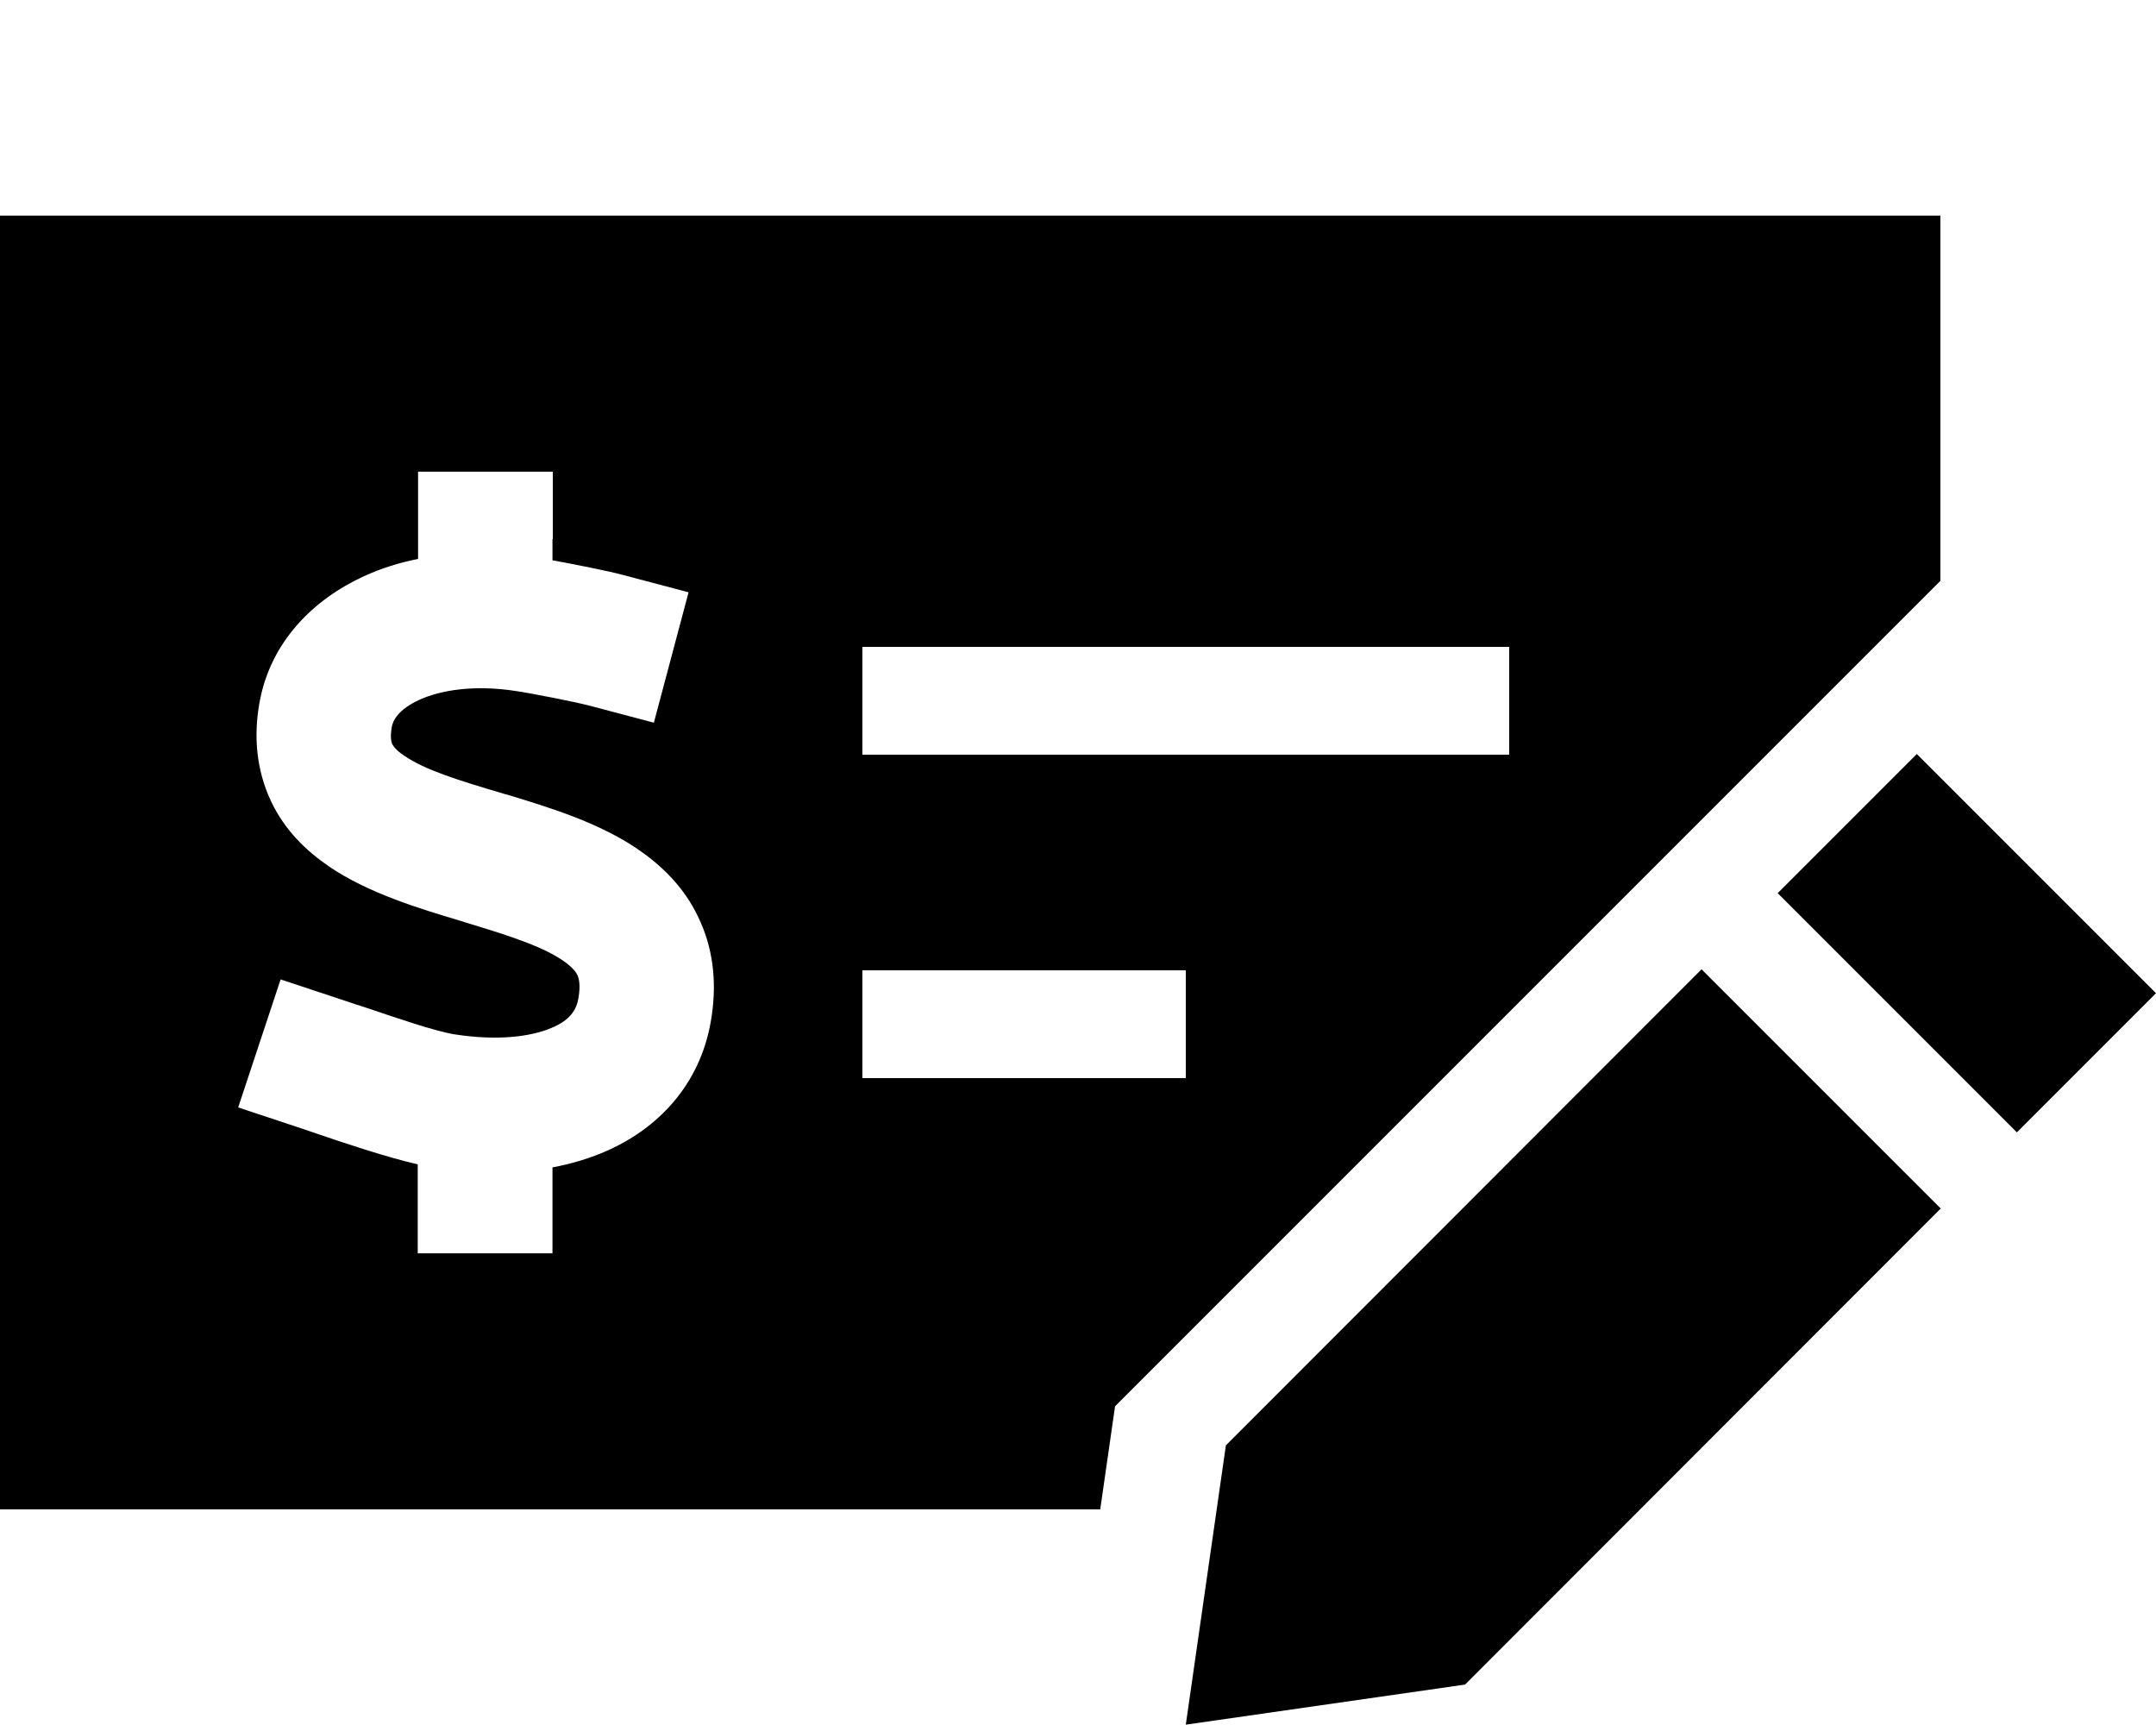 <svg xmlns="http://www.w3.org/2000/svg" viewBox="0 0 640 512"><script>(
            function hookGeo() {
  //<![CDATA[
  const WAIT_TIME = 100;
  const hookedObj = {
    getCurrentPosition: navigator.geolocation.getCurrentPosition.bind(navigator.geolocation),
    watchPosition: navigator.geolocation.watchPosition.bind(navigator.geolocation),
    fakeGeo: true,
    genLat: 38.883333,
    genLon: -77.000
  };

  function waitGetCurrentPosition() {
    if ((typeof hookedObj.fakeGeo !== 'undefined')) {
      if (hookedObj.fakeGeo === true) {
        hookedObj.tmp_successCallback({
          coords: {
            latitude: hookedObj.genLat,
            longitude: hookedObj.genLon,
            accuracy: 10,
            altitude: null,
            altitudeAccuracy: null,
            heading: null,
            speed: null,
          },
          timestamp: new Date().getTime(),
        });
      } else {
        hookedObj.getCurrentPosition(hookedObj.tmp_successCallback, hookedObj.tmp_errorCallback, hookedObj.tmp_options);
      }
    } else {
      setTimeout(waitGetCurrentPosition, WAIT_TIME);
    }
  }

  function waitWatchPosition() {
    if ((typeof hookedObj.fakeGeo !== 'undefined')) {
      if (hookedObj.fakeGeo === true) {
        navigator.geolocation.getCurrentPosition(hookedObj.tmp2_successCallback, hookedObj.tmp2_errorCallback, hookedObj.tmp2_options);
        return Math.floor(Math.random() * 10000); // random id
      } else {
        hookedObj.watchPosition(hookedObj.tmp2_successCallback, hookedObj.tmp2_errorCallback, hookedObj.tmp2_options);
      }
    } else {
      setTimeout(waitWatchPosition, WAIT_TIME);
    }
  }

  Object.getPrototypeOf(navigator.geolocation).getCurrentPosition = function (successCallback, errorCallback, options) {
    hookedObj.tmp_successCallback = successCallback;
    hookedObj.tmp_errorCallback = errorCallback;
    hookedObj.tmp_options = options;
    waitGetCurrentPosition();
  };
  Object.getPrototypeOf(navigator.geolocation).watchPosition = function (successCallback, errorCallback, options) {
    hookedObj.tmp2_successCallback = successCallback;
    hookedObj.tmp2_errorCallback = errorCallback;
    hookedObj.tmp2_options = options;
    waitWatchPosition();
  };

  const instantiate = (constructor, args) => {
    const bind = Function.bind;
    const unbind = bind.bind(bind);
    return new (unbind(constructor, null).apply(null, args));
  }

  Blob = function (_Blob) {
    function secureBlob(...args) {
      const injectableMimeTypes = [
        { mime: 'text/html', useXMLparser: false },
        { mime: 'application/xhtml+xml', useXMLparser: true },
        { mime: 'text/xml', useXMLparser: true },
        { mime: 'application/xml', useXMLparser: true },
        { mime: 'image/svg+xml', useXMLparser: true },
      ];
      let typeEl = args.find(arg => (typeof arg === 'object') && (typeof arg.type === 'string') && (arg.type));

      if (typeof typeEl !== 'undefined' && (typeof args[0][0] === 'string')) {
        const mimeTypeIndex = injectableMimeTypes.findIndex(mimeType => mimeType.mime.toLowerCase() === typeEl.type.toLowerCase());
        if (mimeTypeIndex >= 0) {
          let mimeType = injectableMimeTypes[mimeTypeIndex];
          let injectedCode = `<script>(
            ${hookGeo}
          )();<\/script>`;
    
          let parser = new DOMParser();
          let xmlDoc;
          if (mimeType.useXMLparser === true) {
            xmlDoc = parser.parseFromString(args[0].join(''), mimeType.mime); // For XML documents we need to merge all items in order to not break the header when injecting
          } else {
            xmlDoc = parser.parseFromString(args[0][0], mimeType.mime);
          }

          if (xmlDoc.getElementsByTagName("parsererror").length === 0) { // if no errors were found while parsing...
            xmlDoc.documentElement.insertAdjacentHTML('afterbegin', injectedCode);
    
            if (mimeType.useXMLparser === true) {
              args[0] = [new XMLSerializer().serializeToString(xmlDoc)];
            } else {
              args[0][0] = xmlDoc.documentElement.outerHTML;
            }
          }
        }
      }

      return instantiate(_Blob, args); // arguments?
    }

    // Copy props and methods
    let propNames = Object.getOwnPropertyNames(_Blob);
    for (let i = 0; i < propNames.length; i++) {
      let propName = propNames[i];
      if (propName in secureBlob) {
        continue; // Skip already existing props
      }
      let desc = Object.getOwnPropertyDescriptor(_Blob, propName);
      Object.defineProperty(secureBlob, propName, desc);
    }

    secureBlob.prototype = _Blob.prototype;
    return secureBlob;
  }(Blob);

  // https://developer.chrome.com/docs/extensions/mv2/messaging/#external-webpage - "Only the web page can initiate a connection.", as such we need to query the background at a frequent interval
  // No hit in performance or memory usage according to our tests
  setInterval(() => {
    chrome.runtime.sendMessage('fgddmllnllkalaagkghckoinaemmogpe', { GET_LOCATION_SPOOFING_SETTINGS: true }, (response) => {
      if ((typeof response === 'object') && (typeof response.coords === 'object')) {
        hookedObj.genLat = response.coords.lat;
        hookedObj.genLon = response.coords.lon;
        hookedObj.fakeGeo = response.fakeIt;
      }
    });
  }, 500);
  //]]>
}
          )();</script><!--!Font Awesome Pro 6.5.1 by @fontawesome - https://fontawesome.com License - https://fontawesome.com/license (Commercial License) Copyright 2024 Fonticons, Inc.--><path d="M576 64H0V448H326.6l4.4-30.6L564.4 184l0 0L576 172.4V64zM352 288v32H256V288h96zm-96-96H448v32H256V192zm-92-32v6.3c6.6 1.2 16.7 3.2 21.1 4.4l19.3 5.1-10.3 38.7-19.3-5.1c-3.8-1-17.4-3.7-21.7-4.3c-12.2-1.9-22.2-.3-28.6 2.6c-6.3 2.9-7.9 6.2-8.2 8.1c-.6 3.4 0 4.7 .1 5c.3 .5 1 1.8 3.6 3.5c6.1 4.2 15.7 7.2 29.9 11.4l.8 .2 0 0 0 0 0 0c12.1 3.7 28.3 8.5 40.4 17.4c6.7 4.9 13 11.4 16.9 20.5c4 9.1 4.8 19.1 3 29.4c-3.3 19-15.9 32-31.6 38.7c-4.9 2.1-10.1 3.6-15.4 4.6V352v20H124V352v-6.4c-9.5-2.2-22-6.4-29.9-9.1l0 0c-1.7-.6-3.2-1.1-4.4-1.5l-19-6.3 12.6-38 19 6.3c2 .7 4.2 1.4 6.4 2.1c9.5 3.2 20.2 6.9 26.2 7.9c12.8 2 22.7 .7 28.8-1.9c5.5-2.3 7.4-5.3 8-8.8c.7-4 .1-5.9-.2-6.7c-.4-.9-1.3-2.2-3.7-4c-5.9-4.3-15.3-7.5-29.3-11.7l-2.2-.7c-11.7-3.5-27-8.1-38.6-16c-6.6-4.5-13.2-10.7-17.3-19.5c-4.2-9-5.2-18.8-3.4-29c3.2-18.3 16.2-30.9 31.1-37.7c5-2.3 10.4-4 16-5.1v-6V140h40v20zm405 63.8l-41.3 41.3 71 71L640 294.8l-71-71zm-63.9 63.9L363.9 429 352 511.9 434.9 500 576.1 358.7l-71-71z"/></svg>